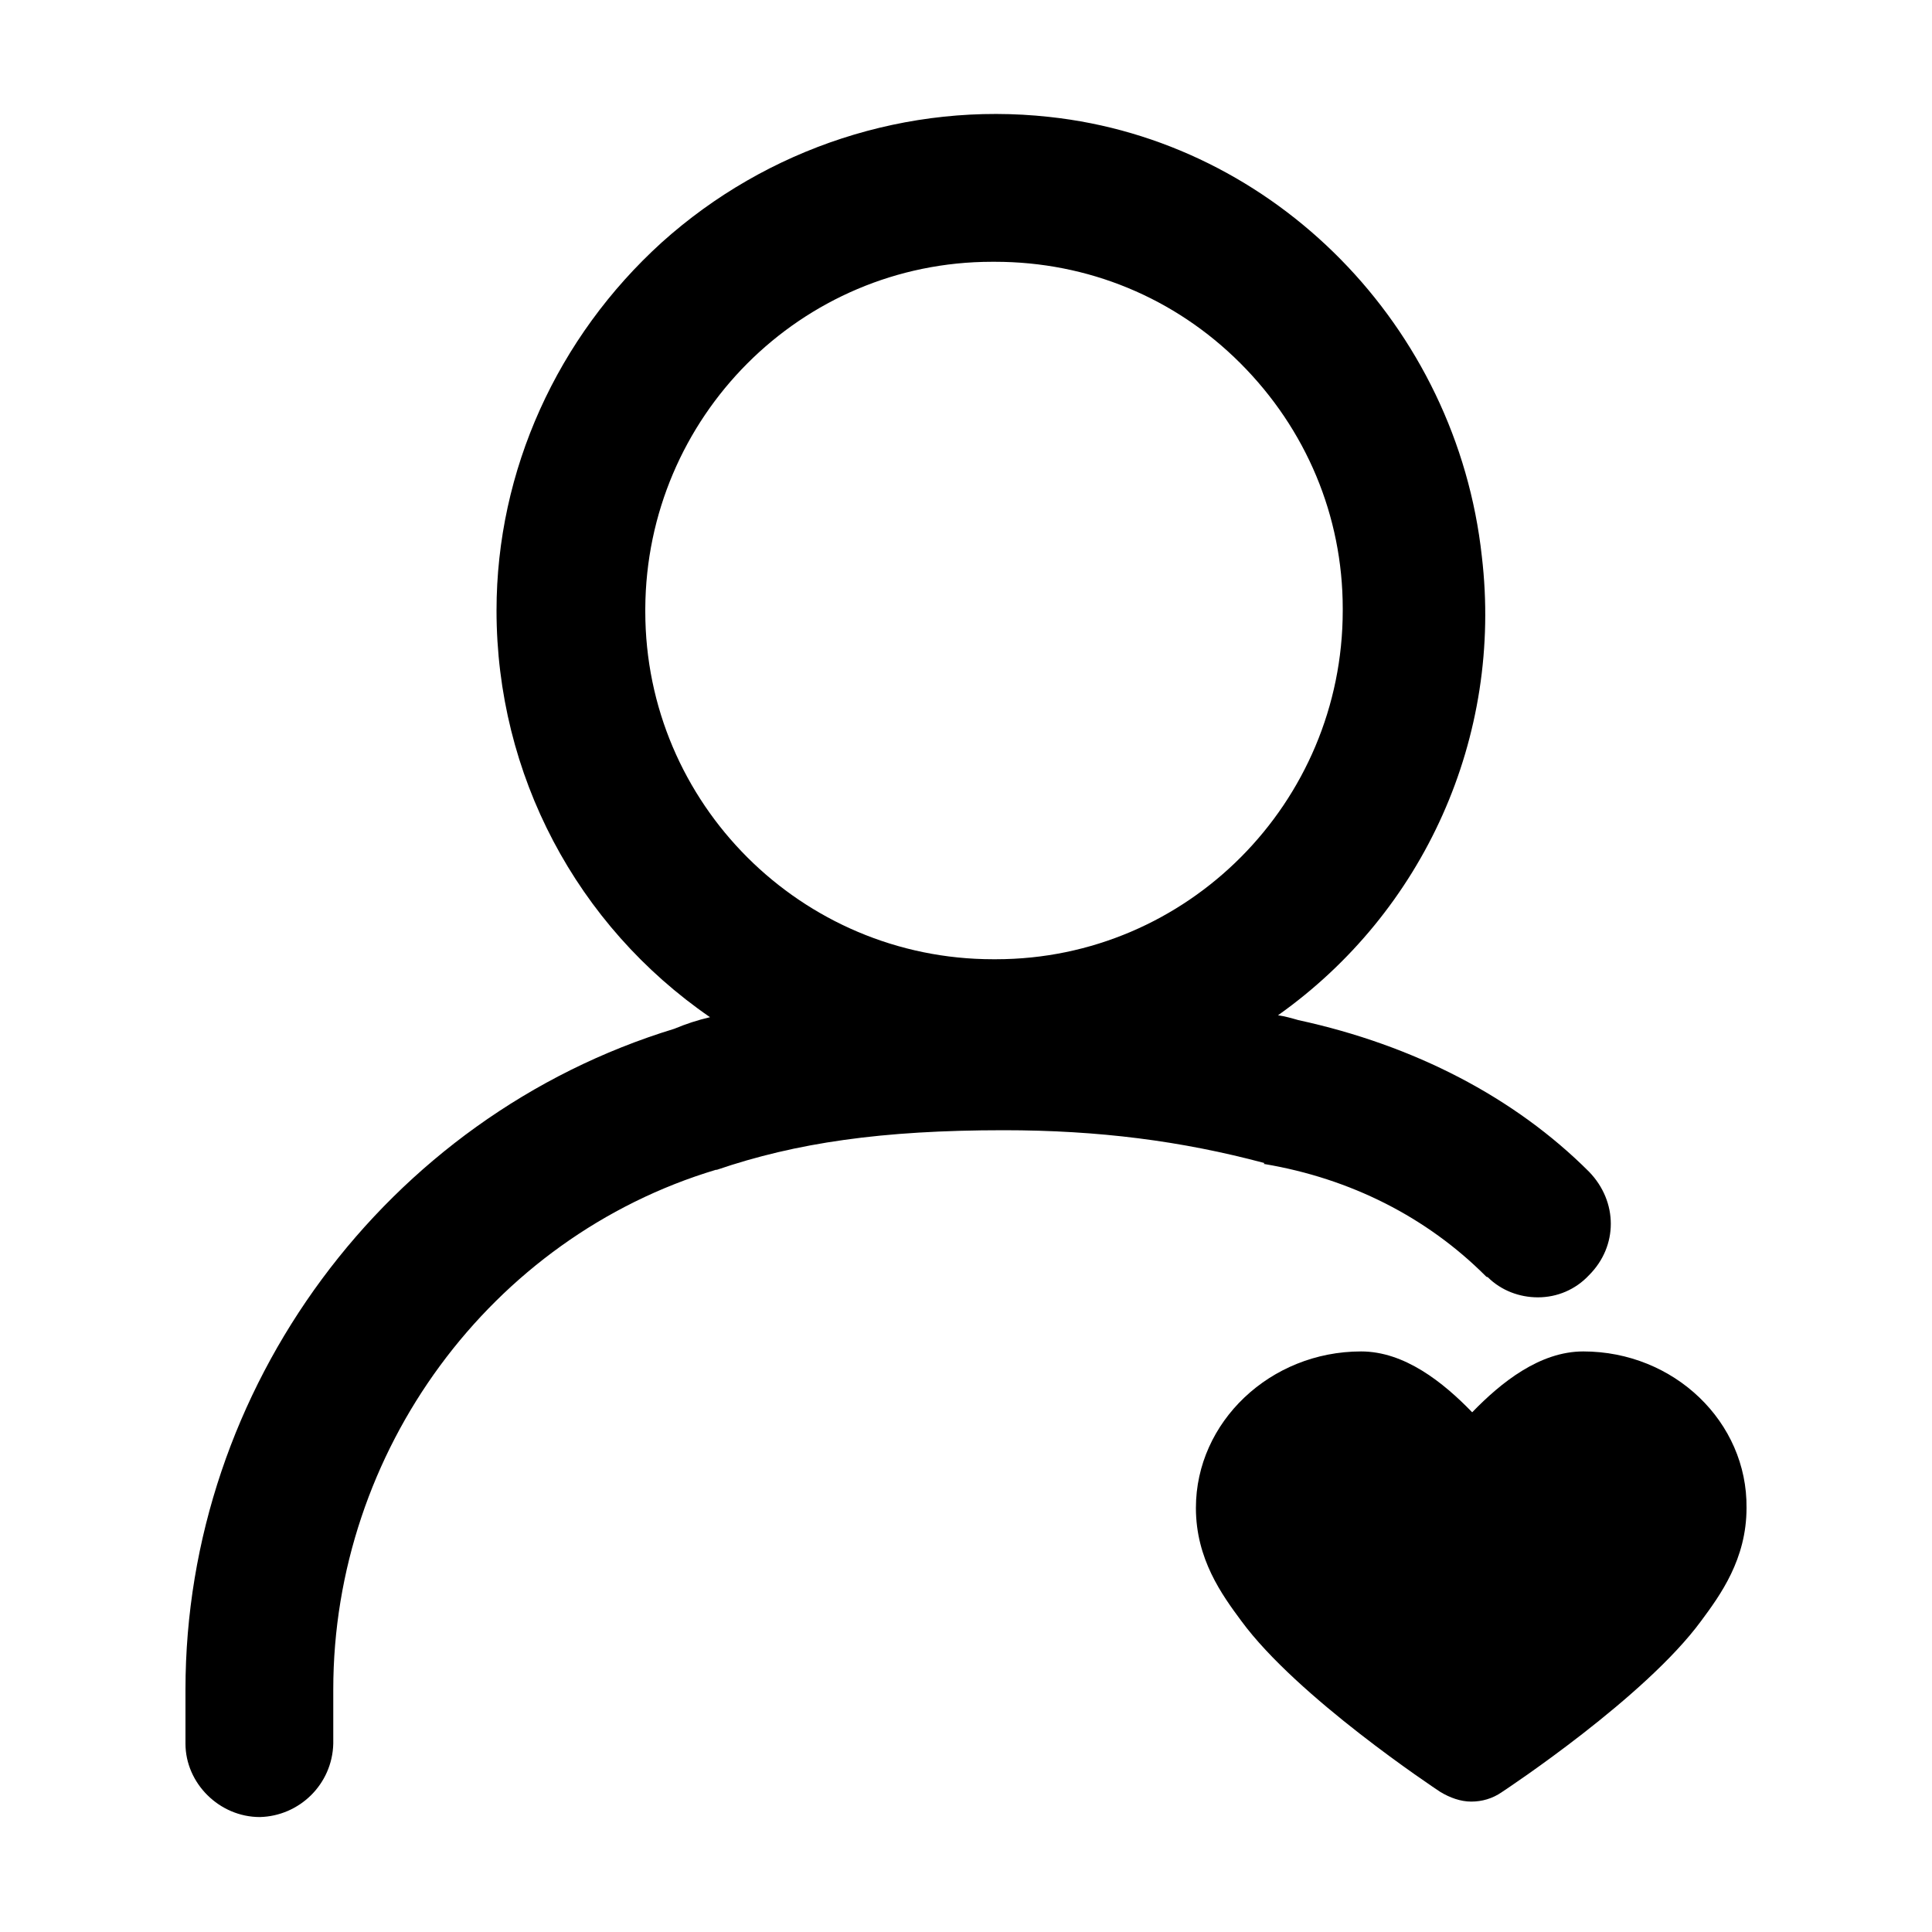 <?xml version="1.0" standalone="no"?><!DOCTYPE svg PUBLIC "-//W3C//DTD SVG 1.1//EN" "http://www.w3.org/Graphics/SVG/1.1/DTD/svg11.dtd"><svg t="1715917689616" class="icon" viewBox="0 0 1024 1024" version="1.1" xmlns="http://www.w3.org/2000/svg" p-id="7263" xmlns:xlink="http://www.w3.org/1999/xlink" width="256" height="256"><path d="M839.168 716.288c-23.04 0-43.52 16.384-58.88 32.256-15.36-15.872-35.84-32.256-58.88-32.256-48.128 0-87.552 37.376-87.552 82.944 0 27.136 13.824 46.08 24.064 59.904 29.696 40.448 102.4 88.576 105.472 90.624 5.12 3.072 10.752 5.12 16.384 5.12s11.264-1.536 16.384-5.12c3.072-2.048 75.776-50.176 105.472-90.624 10.24-13.824 24.064-32.768 24.064-59.904 0.512-45.568-38.4-82.944-86.528-82.944z" fill="#000000" p-id="7264"></path><path d="M670.208 616.96c45.568 7.68 86.016 28.16 117.248 59.392 0.512 0.512 0.512 0.512 1.024 0.512 7.168 7.168 16.896 10.752 26.624 10.752 10.24 0 19.968-4.096 27.136-11.776 15.36-15.36 15.36-38.912 0-54.784-39.424-39.424-92.672-67.072-154.112-80.384-3.584-1.024-7.168-2.048-10.752-2.56 77.312-54.784 119.296-147.456 108.032-243.2-13.312-121.856-109.568-220.16-229.376-232.96-74.752-8.192-149.504 16.384-205.312 66.56-55.296 50.176-87.552 120.832-87.552 195.072 0 87.04 42.496 166.912 113.152 215.552-6.656 1.536-12.8 3.584-18.944 6.144-152.576 46.592-259.072 190.464-259.072 350.208v28.672c0 20.992 17.92 38.912 39.424 38.912 20.992-0.512 38.4-17.408 38.912-38.912v-28.672c0-126.464 83.456-239.616 202.752-275.456h0.512c41.984-14.336 87.552-20.992 152.064-20.992 50.176 0 94.208 5.632 138.24 17.408-0.512 0.512-0.512 0.512 0 0.512zM342.016 322.56c0.512-101.376 82.432-183.808 183.808-183.808H527.36c49.152 0 95.232 18.944 130.048 53.76C692.224 227.328 711.68 273.408 711.68 322.56v1.024c0 101.888-82.432 184.832-183.808 184.832h-1.024-0.512c-101.376 0-184.32-82.432-184.32-184.32v-1.024-0.512z" fill="#000000" p-id="7265"></path></svg>
